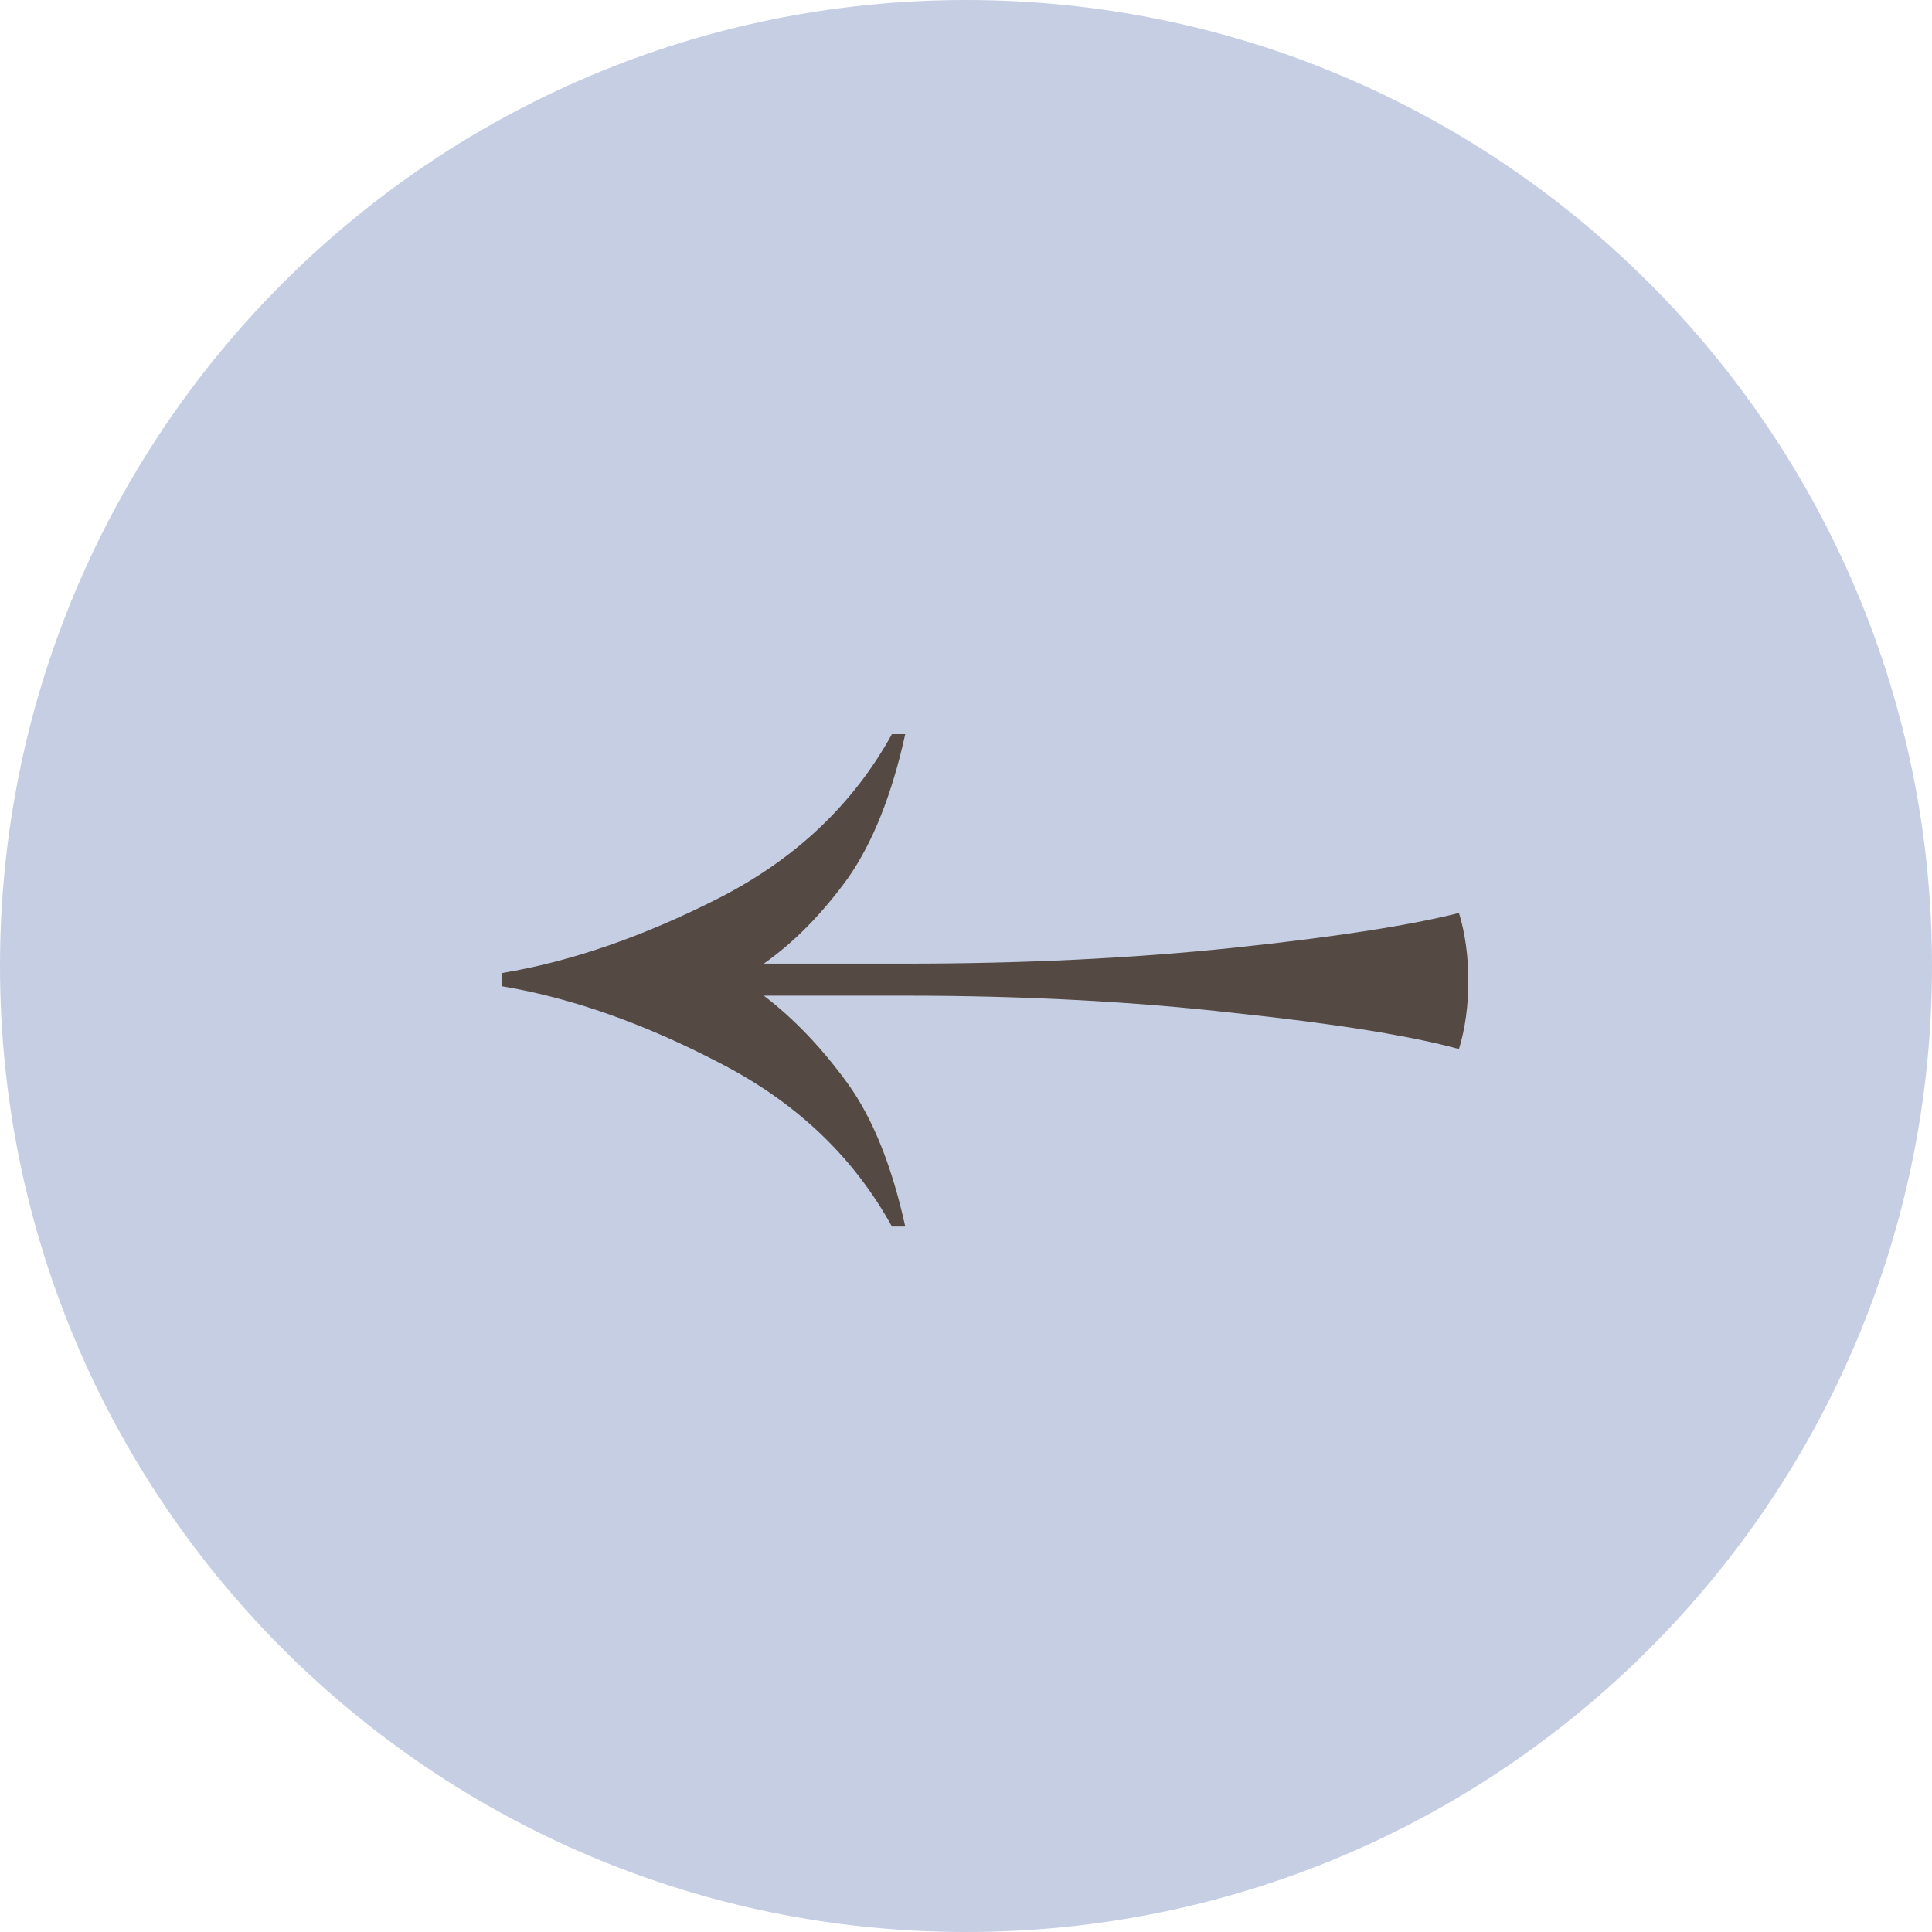<?xml version="1.0" encoding="UTF-8"?> <svg xmlns="http://www.w3.org/2000/svg" width="50" height="50" viewBox="0 0 50 50" fill="none"><path d="M50 25C50 38.807 38.807 50 25 50C11.193 50 0 38.807 0 25C0 11.193 11.193 0 25 0C38.807 0 50 11.193 50 25Z" fill="#C6CEE4"></path><path d="M23.428 31.742C23.083 30.176 22.588 28.945 21.943 28.047C21.276 27.126 20.551 26.366 19.768 25.768H23.428C26.49 25.768 29.333 25.918 31.957 26.217C34.559 26.493 36.492 26.804 37.758 27.149C37.919 26.62 38 26.033 38 25.388C38 24.744 37.919 24.157 37.758 23.627C36.492 23.949 34.559 24.249 31.957 24.525C29.333 24.801 26.49 24.939 23.428 24.939H19.768C20.551 24.387 21.276 23.65 21.943 22.729C22.588 21.808 23.083 20.565 23.428 19H23.083C22.093 20.796 20.62 22.2 18.663 23.213C16.683 24.226 14.796 24.882 13 25.181V25.526C14.796 25.826 16.683 26.493 18.663 27.529C20.62 28.542 22.093 29.946 23.083 31.742H23.428Z" fill="#544A43"></path></svg> 